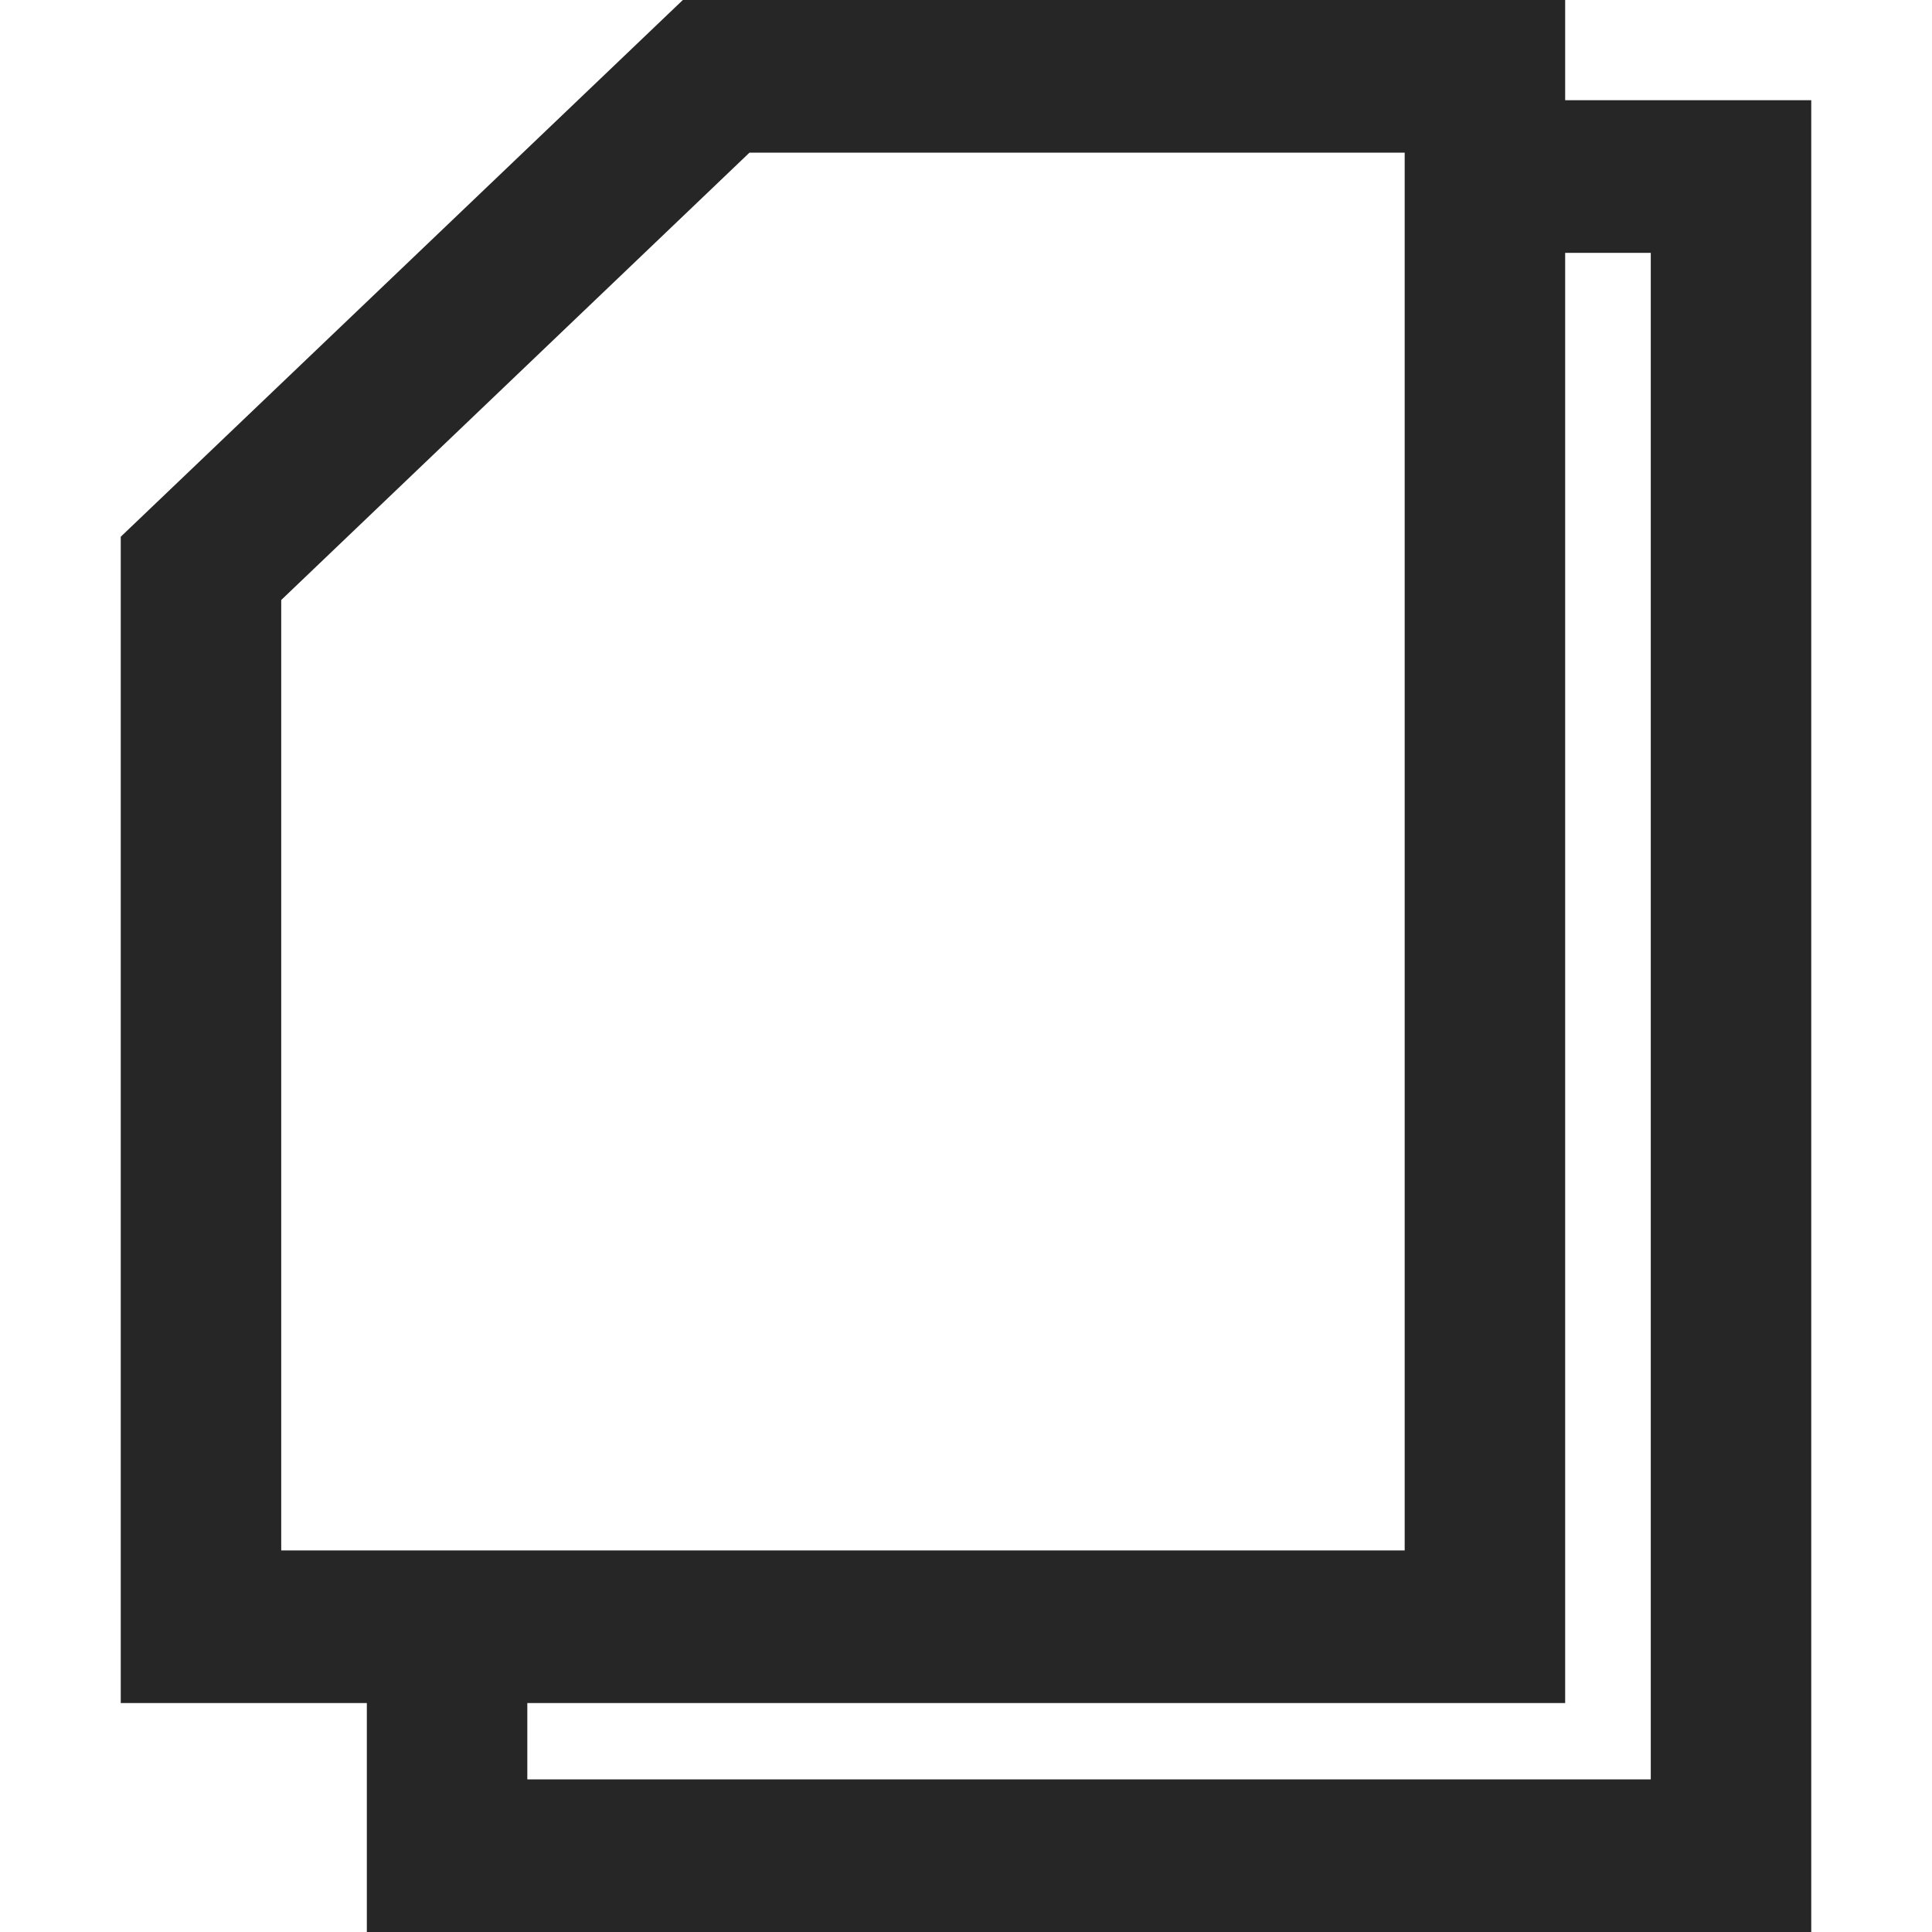 <?xml version="1.0" standalone="no"?><!DOCTYPE svg PUBLIC "-//W3C//DTD SVG 1.1//EN" "http://www.w3.org/Graphics/SVG/1.1/DTD/svg11.dtd"><svg t="1710663476779" class="icon" viewBox="0 0 1024 1024" version="1.1" xmlns="http://www.w3.org/2000/svg" p-id="4248" xmlns:xlink="http://www.w3.org/1999/xlink" width="200" height="200"><path d="M829.568 53.12H960V1024H194.432v-121.344H64V284.48L361.92 0h467.648v53.12z m0 80.896v768.64H279.488v40.448h595.456V134.016h-45.44zM149.056 317.952v503.808h595.456V80.896H397.248L149.12 317.952z" fill="#262626" p-id="4249"></path></svg>